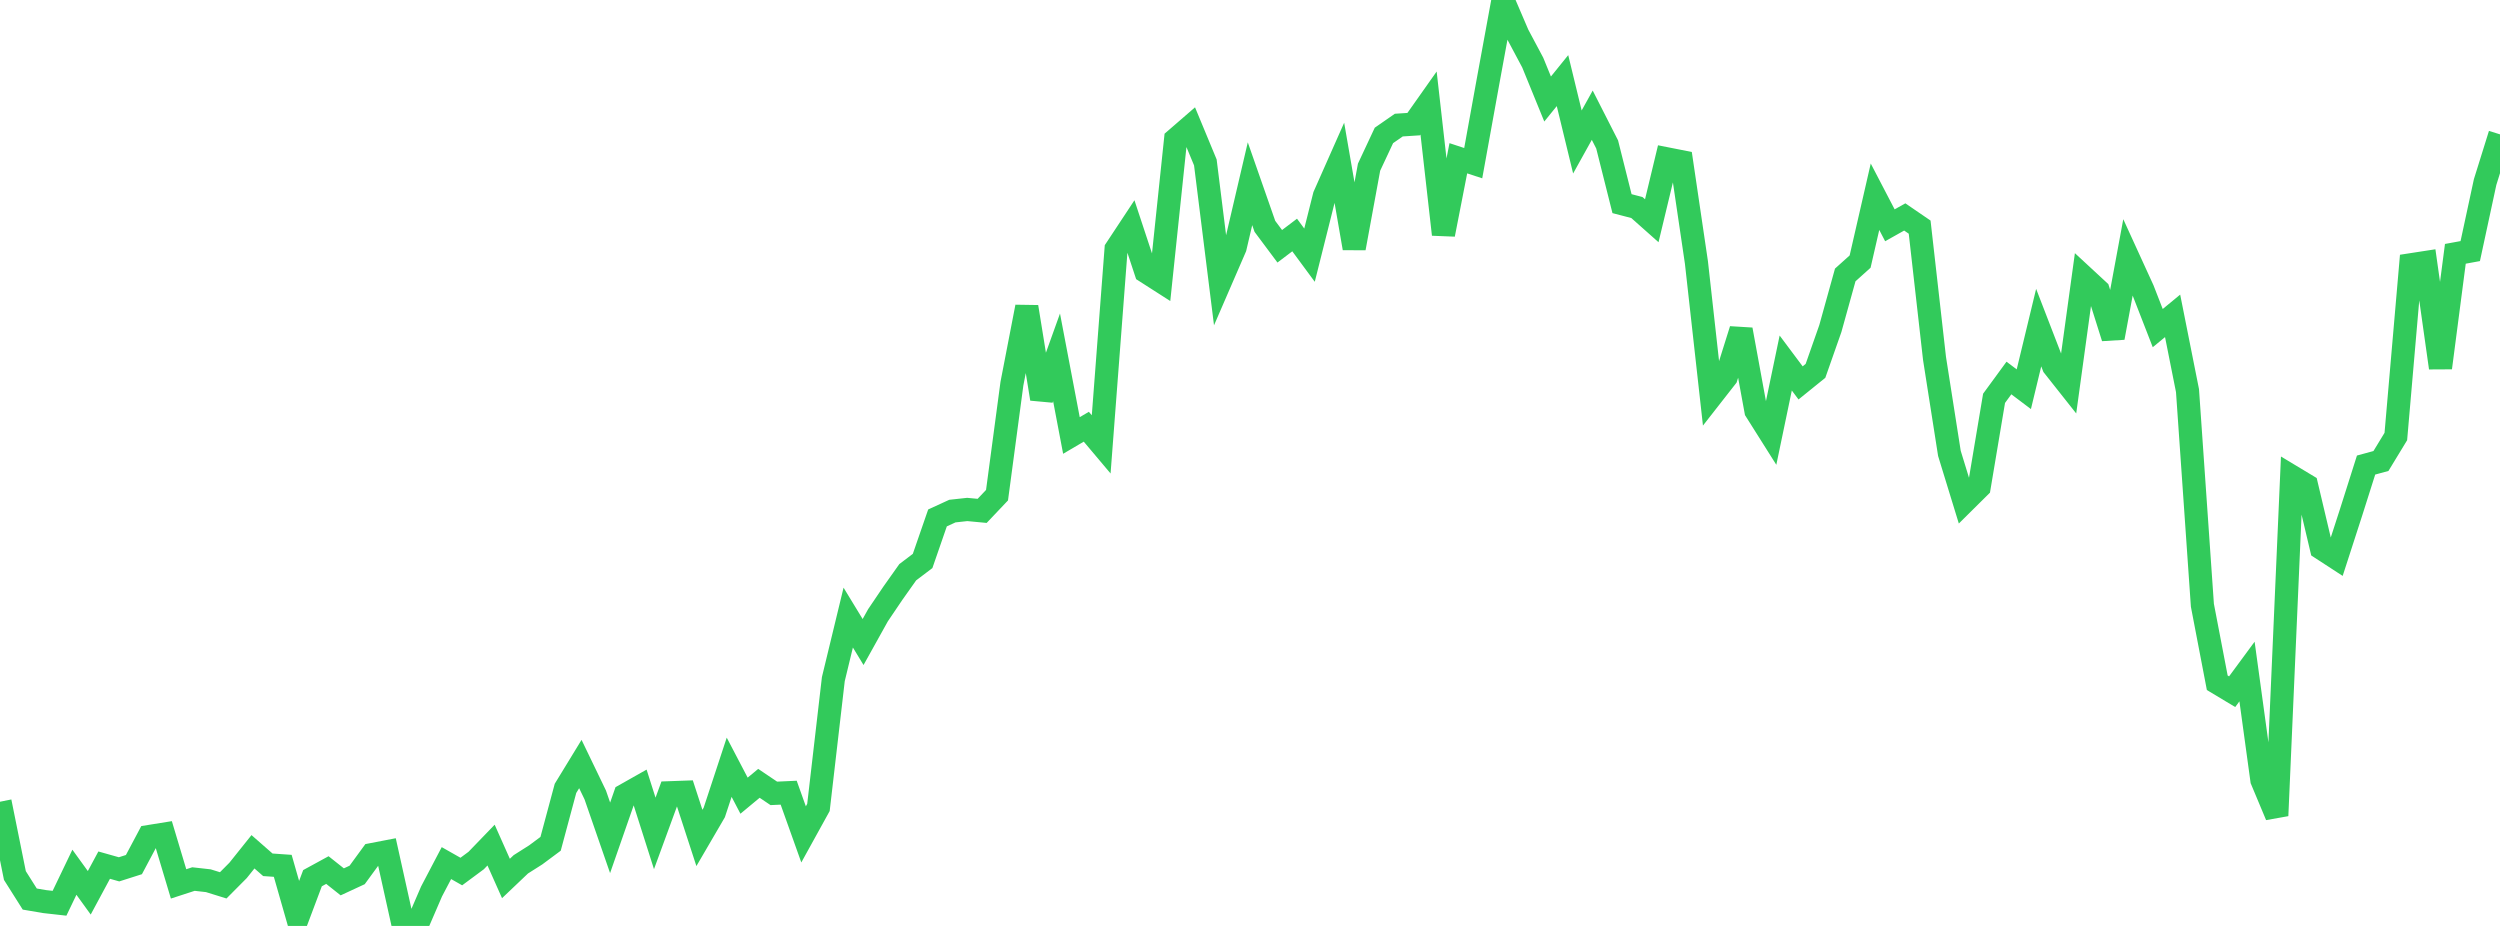 <?xml version="1.0" standalone="no"?>
<!DOCTYPE svg PUBLIC "-//W3C//DTD SVG 1.1//EN" "http://www.w3.org/Graphics/SVG/1.1/DTD/svg11.dtd">

<svg width="135" height="50" viewBox="0 0 135 50" preserveAspectRatio="none" 
  xmlns="http://www.w3.org/2000/svg"
  xmlns:xlink="http://www.w3.org/1999/xlink">


<polyline points="0.0, 43.294 0.804, 47.278 1.607, 48.549 2.411, 48.686 3.214, 48.776 4.018, 47.101 4.821, 48.211 5.625, 46.717 6.429, 46.944 7.232, 46.688 8.036, 45.175 8.839, 45.046 9.643, 47.73 10.446, 47.469 11.25, 47.559 12.054, 47.809 12.857, 47.001 13.661, 45.996 14.464, 46.699 15.268, 46.755 16.071, 49.561 16.875, 47.422 17.679, 46.983 18.482, 47.62 19.286, 47.247 20.089, 46.148 20.893, 45.993 21.696, 49.613 22.5, 50.0 23.304, 48.138 24.107, 46.607 24.911, 47.063 25.714, 46.468 26.518, 45.635 27.321, 47.438 28.125, 46.673 28.929, 46.163 29.732, 45.566 30.536, 42.573 31.339, 41.258 32.143, 42.926 32.946, 45.243 33.75, 42.935 34.554, 42.481 35.357, 45.004 36.161, 42.809 36.964, 42.78 37.768, 45.249 38.571, 43.872 39.375, 41.431 40.179, 42.967 40.982, 42.3 41.786, 42.842 42.589, 42.805 43.393, 45.057 44.196, 43.602 45.0, 36.673 45.804, 33.35 46.607, 34.669 47.411, 33.224 48.214, 32.036 49.018, 30.9 49.821, 30.292 50.625, 27.968 51.429, 27.599 52.232, 27.511 53.036, 27.587 53.839, 26.74 54.643, 20.723 55.446, 16.572 56.25, 21.536 57.054, 19.297 57.857, 23.516 58.661, 23.043 59.464, 23.996 60.268, 13.45 61.071, 12.234 61.875, 14.668 62.679, 15.183 63.482, 7.531 64.286, 6.835 65.089, 8.771 65.893, 15.217 66.696, 13.364 67.5, 9.922 68.304, 12.223 69.107, 13.299 69.911, 12.69 70.714, 13.779 71.518, 10.576 72.321, 8.764 73.125, 13.403 73.929, 9.028 74.732, 7.313 75.536, 6.755 76.339, 6.703 77.143, 5.564 77.946, 12.66 78.75, 8.546 79.554, 8.811 80.357, 4.38 81.161, 0.0 81.964, 1.871 82.768, 3.38 83.571, 5.347 84.375, 4.353 85.179, 7.667 85.982, 6.221 86.786, 7.801 87.589, 10.997 88.393, 11.207 89.196, 11.92 90.0, 8.575 90.804, 8.734 91.607, 14.172 92.411, 21.39 93.214, 20.363 94.018, 17.8 94.821, 22.183 95.625, 23.458 96.429, 19.603 97.232, 20.677 98.036, 20.027 98.839, 17.741 99.643, 14.847 100.446, 14.126 101.25, 10.623 102.054, 12.166 102.857, 11.715 103.661, 12.265 104.464, 19.356 105.268, 24.482 106.071, 27.099 106.875, 26.302 107.679, 21.51 108.482, 20.412 109.286, 21.018 110.089, 17.691 110.893, 19.774 111.696, 20.789 112.5, 14.944 113.304, 15.688 114.107, 18.236 114.911, 13.895 115.714, 15.651 116.518, 17.718 117.321, 17.056 118.125, 21.094 118.929, 32.683 119.732, 36.869 120.536, 37.352 121.339, 36.262 122.143, 42.126 122.946, 44.045 123.75, 25.729 124.554, 26.213 125.357, 29.607 126.161, 30.13 126.964, 27.649 127.768, 25.113 128.571, 24.894 129.375, 23.572 130.179, 14.299 130.982, 14.175 131.786, 19.863 132.589, 13.706 133.393, 13.559 134.196, 9.832 135.0, 7.255" fill="none" stroke="#32ca5b" stroke-width="1.25"/>

</svg>